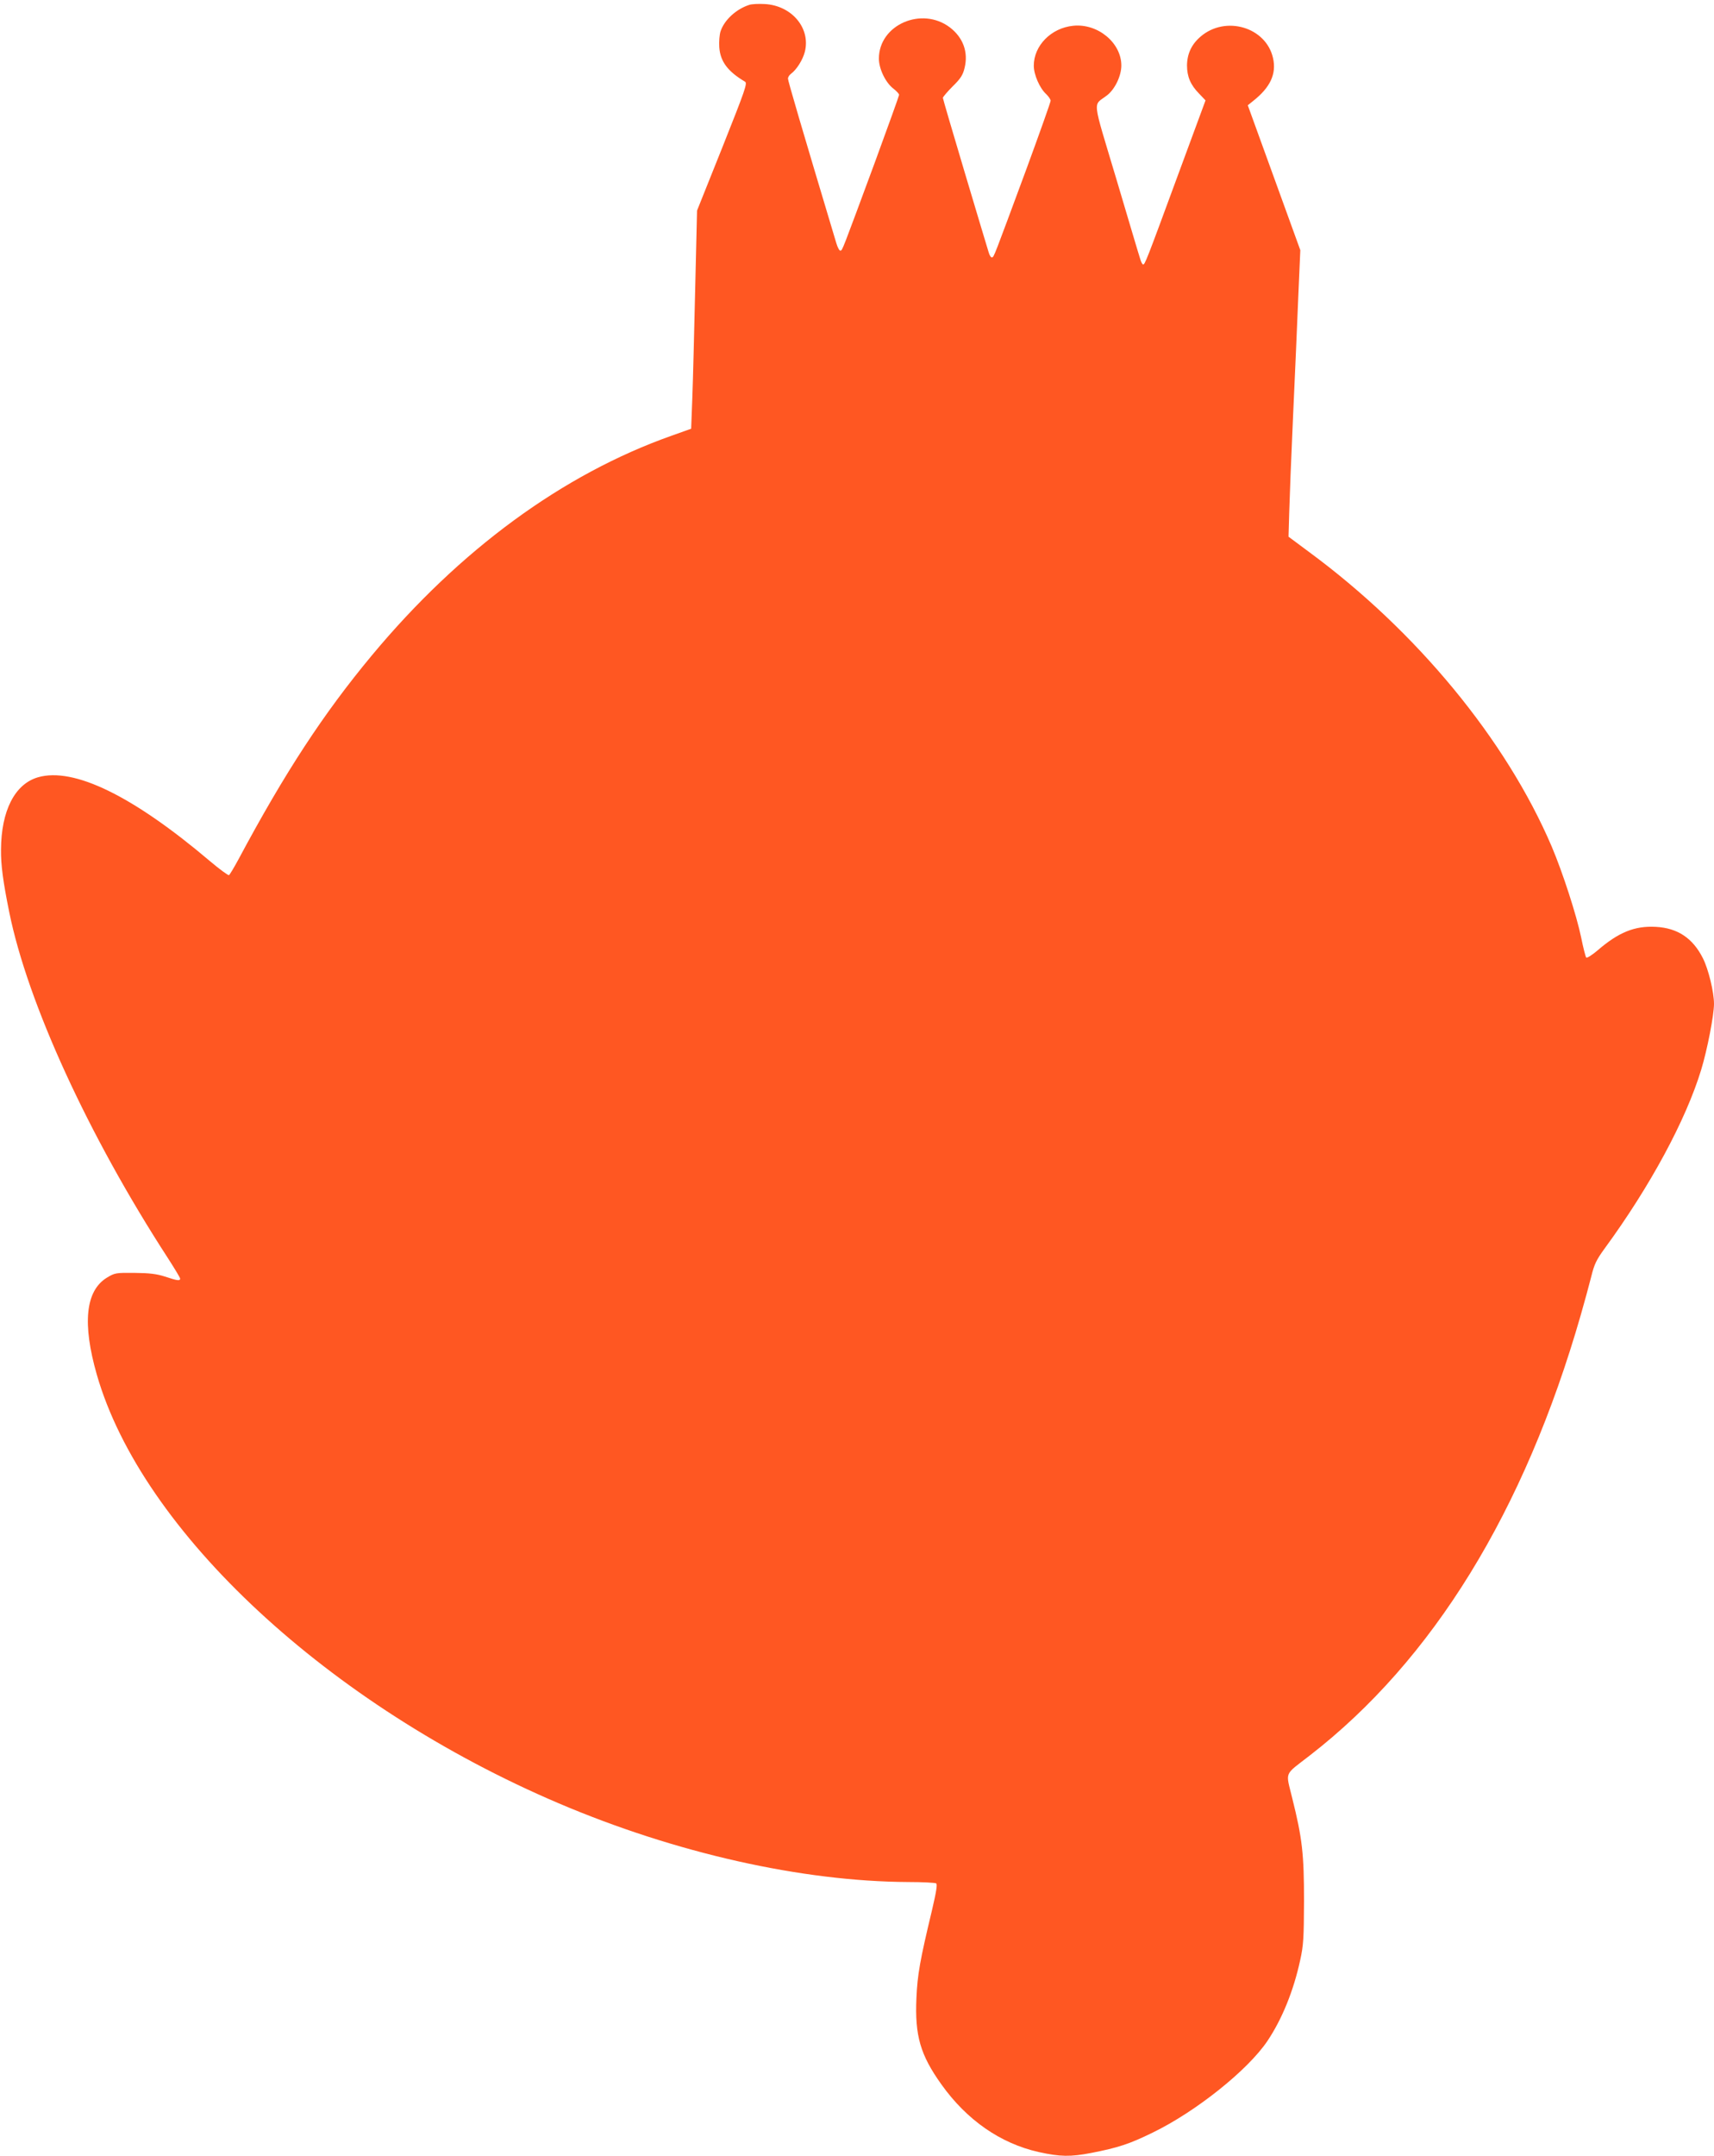 <?xml version="1.0" standalone="no"?>
<!DOCTYPE svg PUBLIC "-//W3C//DTD SVG 20010904//EN"
 "http://www.w3.org/TR/2001/REC-SVG-20010904/DTD/svg10.dtd">
<svg version="1.0" xmlns="http://www.w3.org/2000/svg"
 width="1018pt" height="1280pt" viewBox="0 0 1018 1280"
 preserveAspectRatio="xMidYMid meet">
<g transform="translate(0,1280) scale(0.1,-0.1)"
fill="#ff5722" stroke="none">
<path d="M4450 12771 c-78 -25 -148 -90 -170 -156 -7 -20 -10 -63 -8 -95 6
-85 50 -144 153 -205 15 -9 1 -49 -134 -388 l-151 -377 -11 -463 c-6 -254 -13
-545 -17 -647 l-7 -185 -115 -41 c-648 -229 -1260 -678 -1781 -1304 -287 -345
-516 -694 -793 -1212 -26 -48 -51 -90 -56 -93 -4 -3 -56 35 -114 84 -457 387
-808 558 -1020 497 -138 -40 -219 -198 -220 -431 -1 -88 12 -188 49 -370 109
-538 470 -1326 942 -2053 40 -62 73 -117 73 -122 0 -15 -18 -12 -90 12 -50 16
-91 21 -181 22 -112 1 -117 0 -165 -29 -126 -78 -146 -271 -59 -575 268 -933
1378 -1963 2744 -2545 693 -295 1443 -464 2077 -467 84 0 157 -4 164 -8 8 -5
2 -46 -25 -161 -71 -296 -86 -381 -92 -519 -10 -224 23 -338 148 -513 151
-212 351 -351 579 -402 127 -28 188 -29 312 -5 159 31 226 53 363 120 258 125
567 372 683 545 87 130 155 298 194 478 20 90 22 132 23 352 0 279 -10 371
-70 611 -39 162 -52 132 104 253 731 566 1275 1449 1610 2616 22 77 50 179 62
227 18 74 31 100 79 166 271 370 483 763 574 1062 36 118 76 324 76 391 0 70
-33 206 -66 271 -60 119 -150 179 -279 186 -126 7 -222 -32 -348 -141 -32 -27
-62 -46 -66 -41 -4 5 -18 59 -30 119 -27 131 -110 387 -175 540 -271 634 -802
1278 -1442 1749 l-121 90 4 140 c2 78 12 337 23 576 11 239 25 559 31 710 l12
275 -156 430 -156 430 31 25 c103 81 140 161 119 255 -41 184 -282 255 -430
128 -54 -46 -80 -102 -81 -171 0 -67 21 -116 71 -167 l39 -41 -164 -444 c-191
-519 -196 -530 -207 -530 -4 0 -12 15 -17 33 -6 17 -69 230 -141 472 -148 495
-141 433 -56 499 47 36 85 116 85 177 0 135 -140 251 -286 236 -131 -13 -234
-118 -234 -237 0 -53 35 -134 74 -169 14 -14 26 -31 26 -39 0 -8 -65 -191
-144 -406 -197 -532 -192 -520 -204 -524 -6 -2 -15 12 -20 30 -6 18 -69 230
-141 470 -72 241 -131 442 -131 447 0 5 26 36 58 68 48 47 61 68 71 110 23 94
-9 180 -87 240 -167 127 -422 16 -422 -185 0 -61 40 -143 86 -178 19 -15 34
-31 34 -37 0 -5 -65 -186 -144 -401 -197 -532 -192 -520 -204 -524 -6 -2 -17
18 -25 45 -211 703 -287 963 -287 976 0 9 8 22 18 29 33 24 70 83 82 130 36
141 -78 276 -239 284 -36 2 -77 0 -91 -5z"/>
</g>
</svg>
